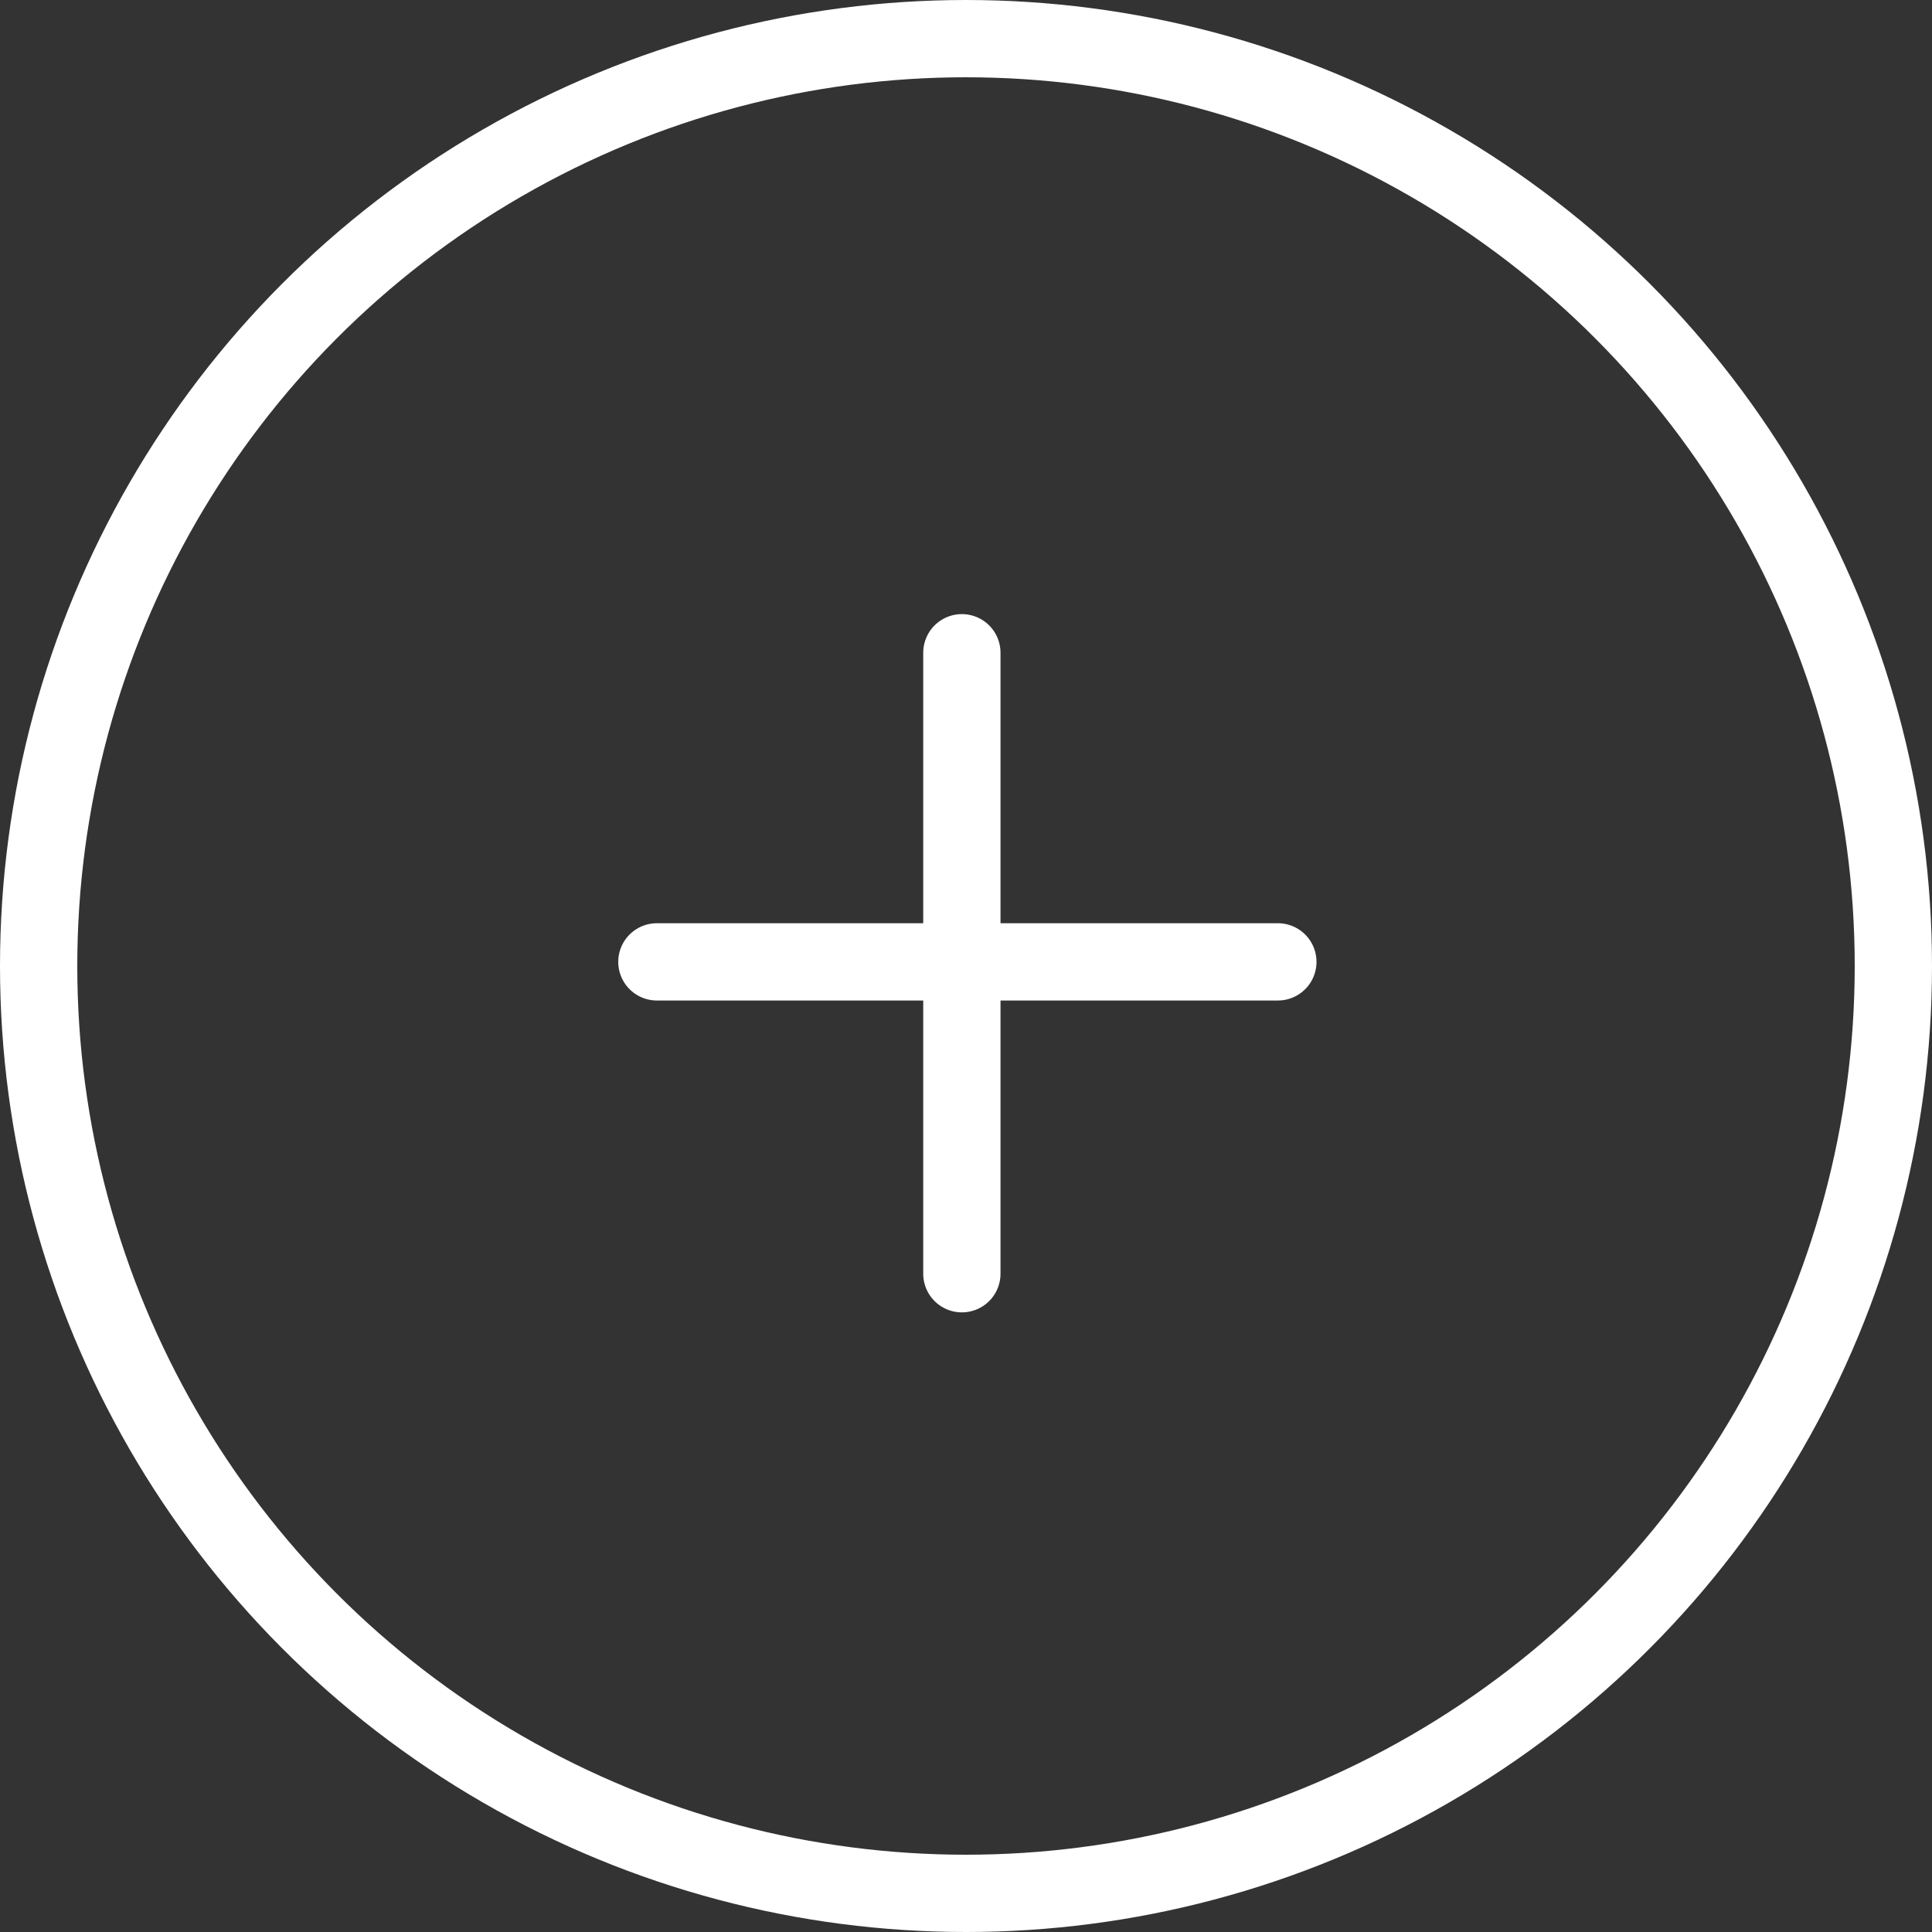 <?xml version="1.0" encoding="UTF-8"?>
<svg width="50px" height="50px" viewBox="0 0 50 50" version="1.1" xmlns="http://www.w3.org/2000/svg" xmlns:xlink="http://www.w3.org/1999/xlink">
    <rect x="0" y="0" width="50" height="50" fill="#333333" stroke="none"/>
    <title>circle-plus-white</title>
    <g id="Blocks" stroke="none" stroke-width="1" fill="none" fill-rule="evenodd">
        <g id="Physicians" transform="translate(-182, -390)" stroke="#FFFFFF" stroke-width="2">
            <g id="Group-23" transform="translate(94, 65)">
                <g id="Group" transform="translate(88, 325)">
                    <circle id="Oval" cx="25" cy="25" r="24"></circle>
                    <line x1="24.893" y1="32.964" x2="24.893" y2="16.893" id="Line-2" stroke-linecap="round"></line>
                    <line x1="17" y1="24.893" x2="33.071" y2="24.893" id="Line-2" stroke-linecap="round"></line>
                </g>
            </g>
        </g>
    </g>
</svg>